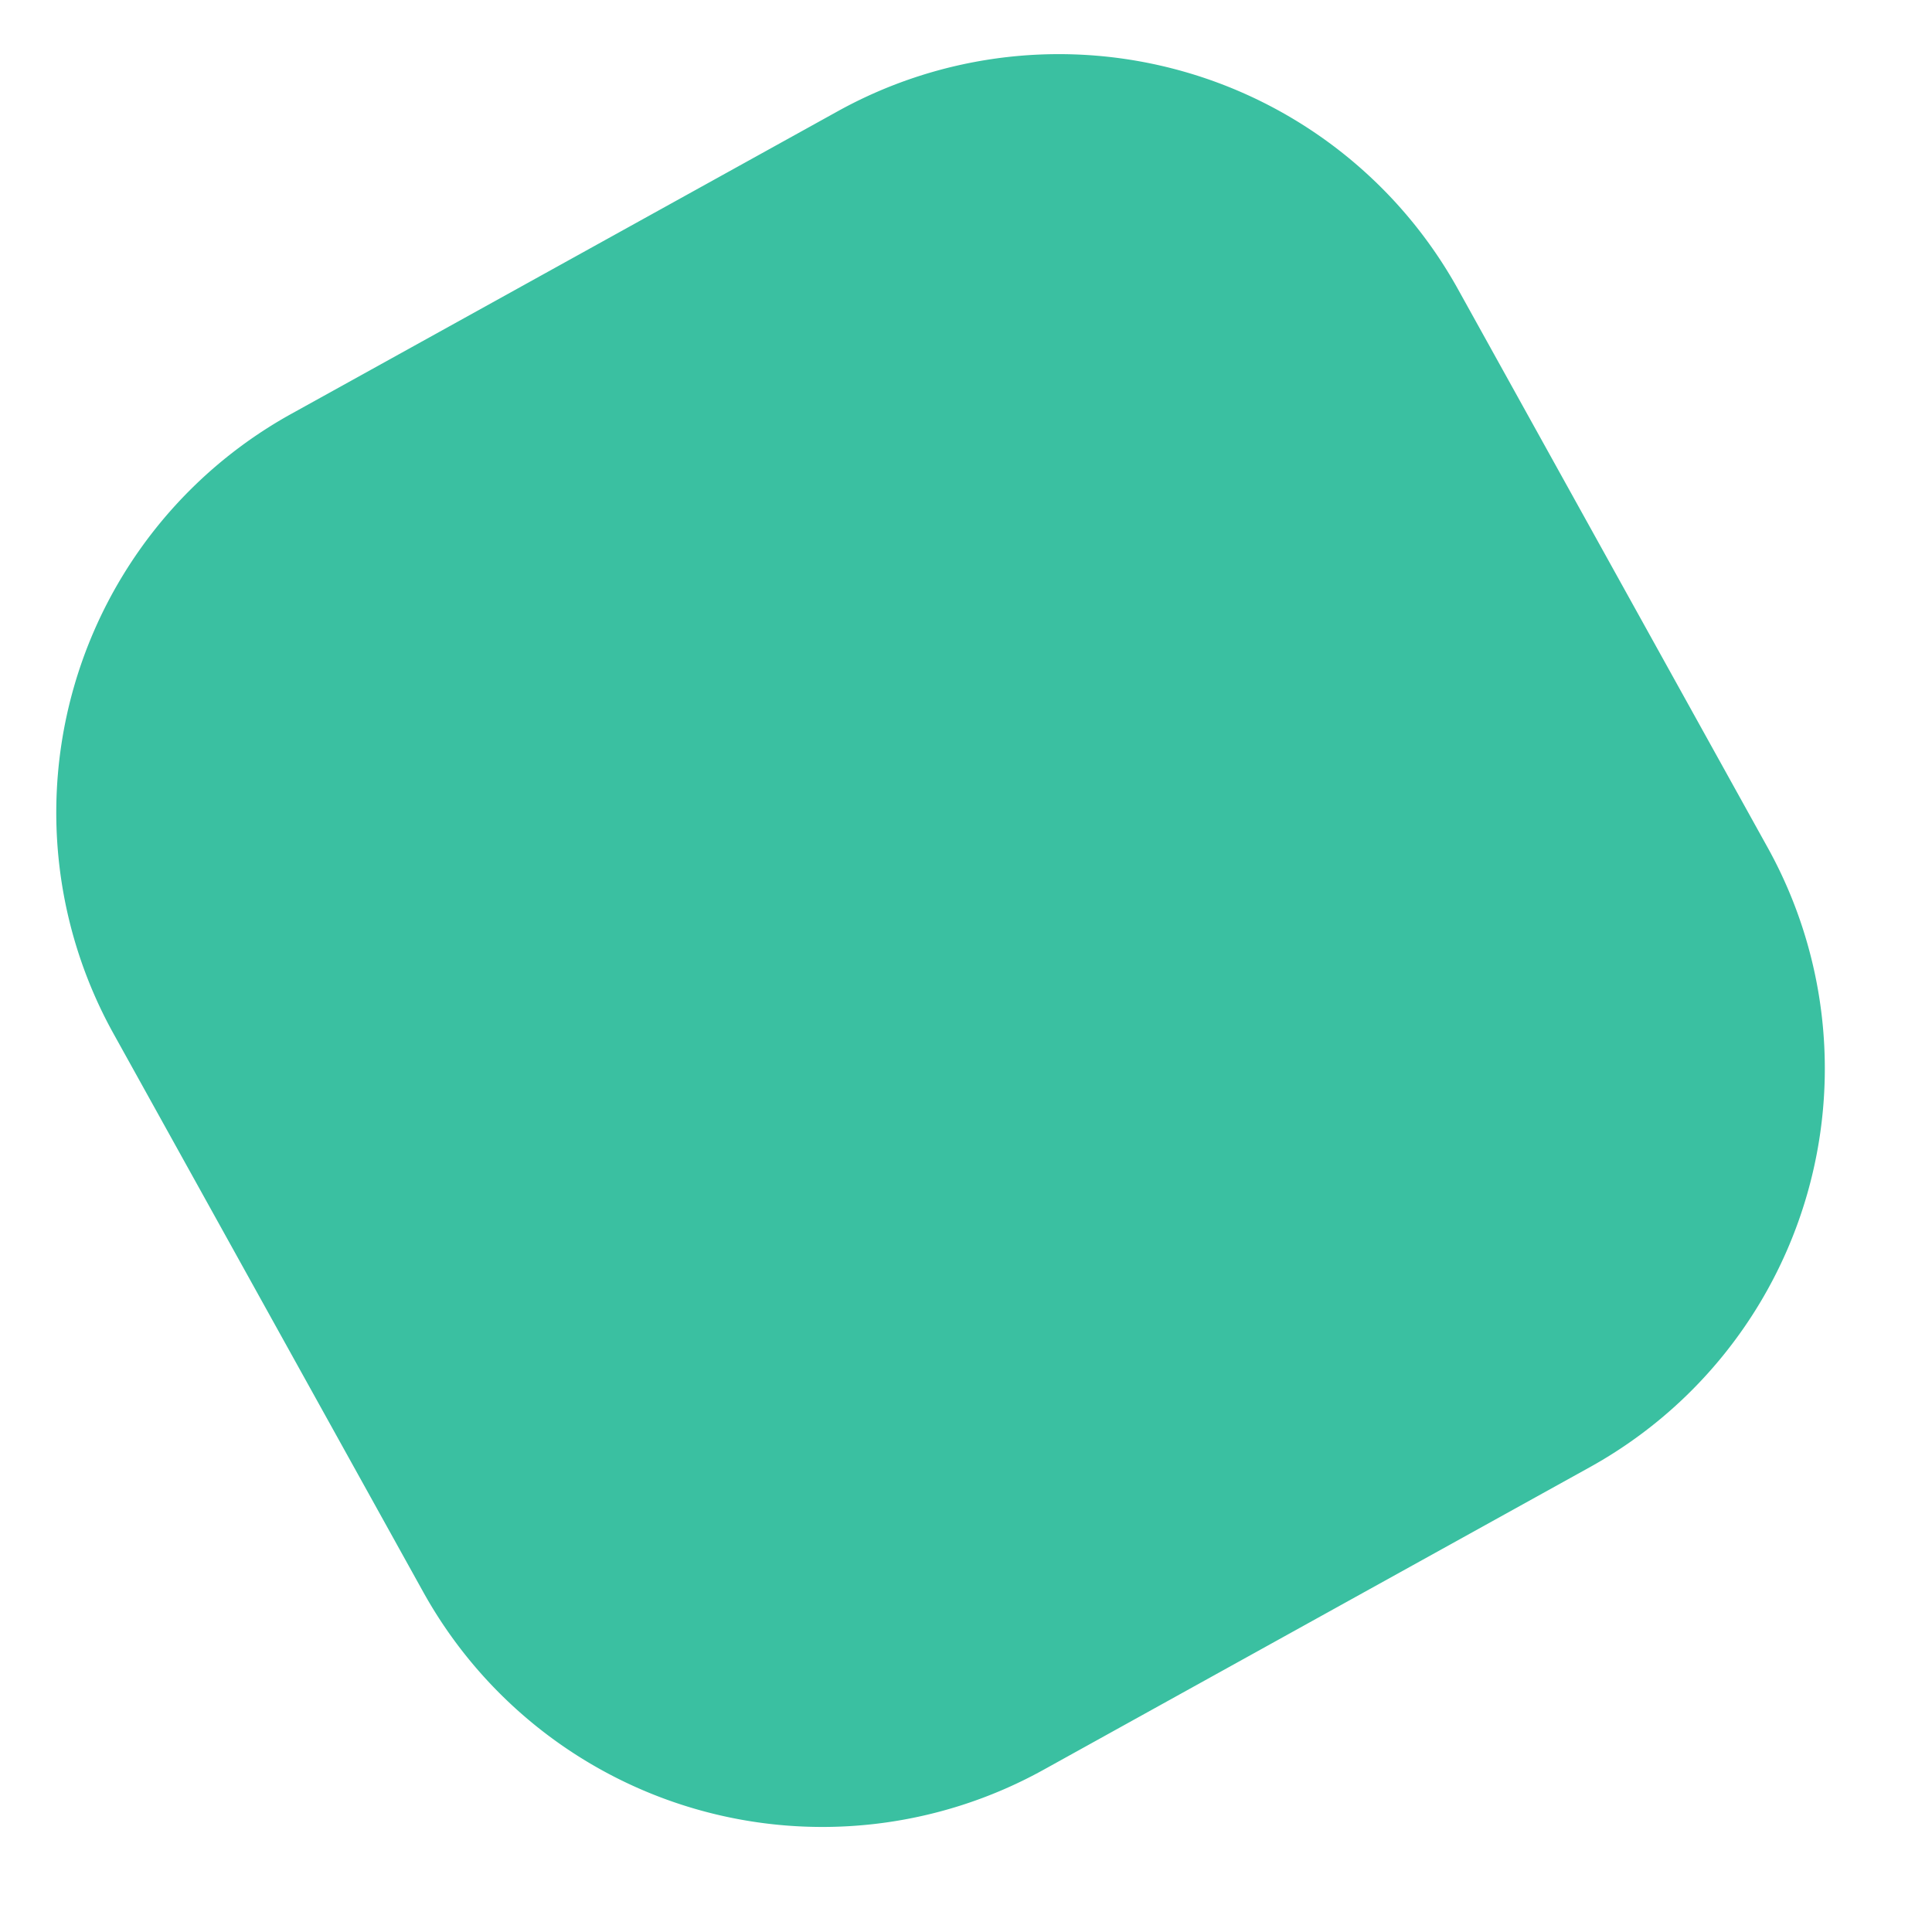 <svg xmlns="http://www.w3.org/2000/svg" width="15" height="15" viewBox="0 0 15 15">
    <path fill="#3AC0A1" fill-rule="evenodd" d="M2.262 3.213L6.502.865a3.544 3.544 0 0 1 4.816 1.377l2.407 4.34a3.538 3.538 0 0 1-1.383 4.81L8.103 13.74a3.544 3.544 0 0 1-4.816-1.378L.88 8.023a3.538 3.538 0 0 1 1.382-4.81z"/>
</svg>
